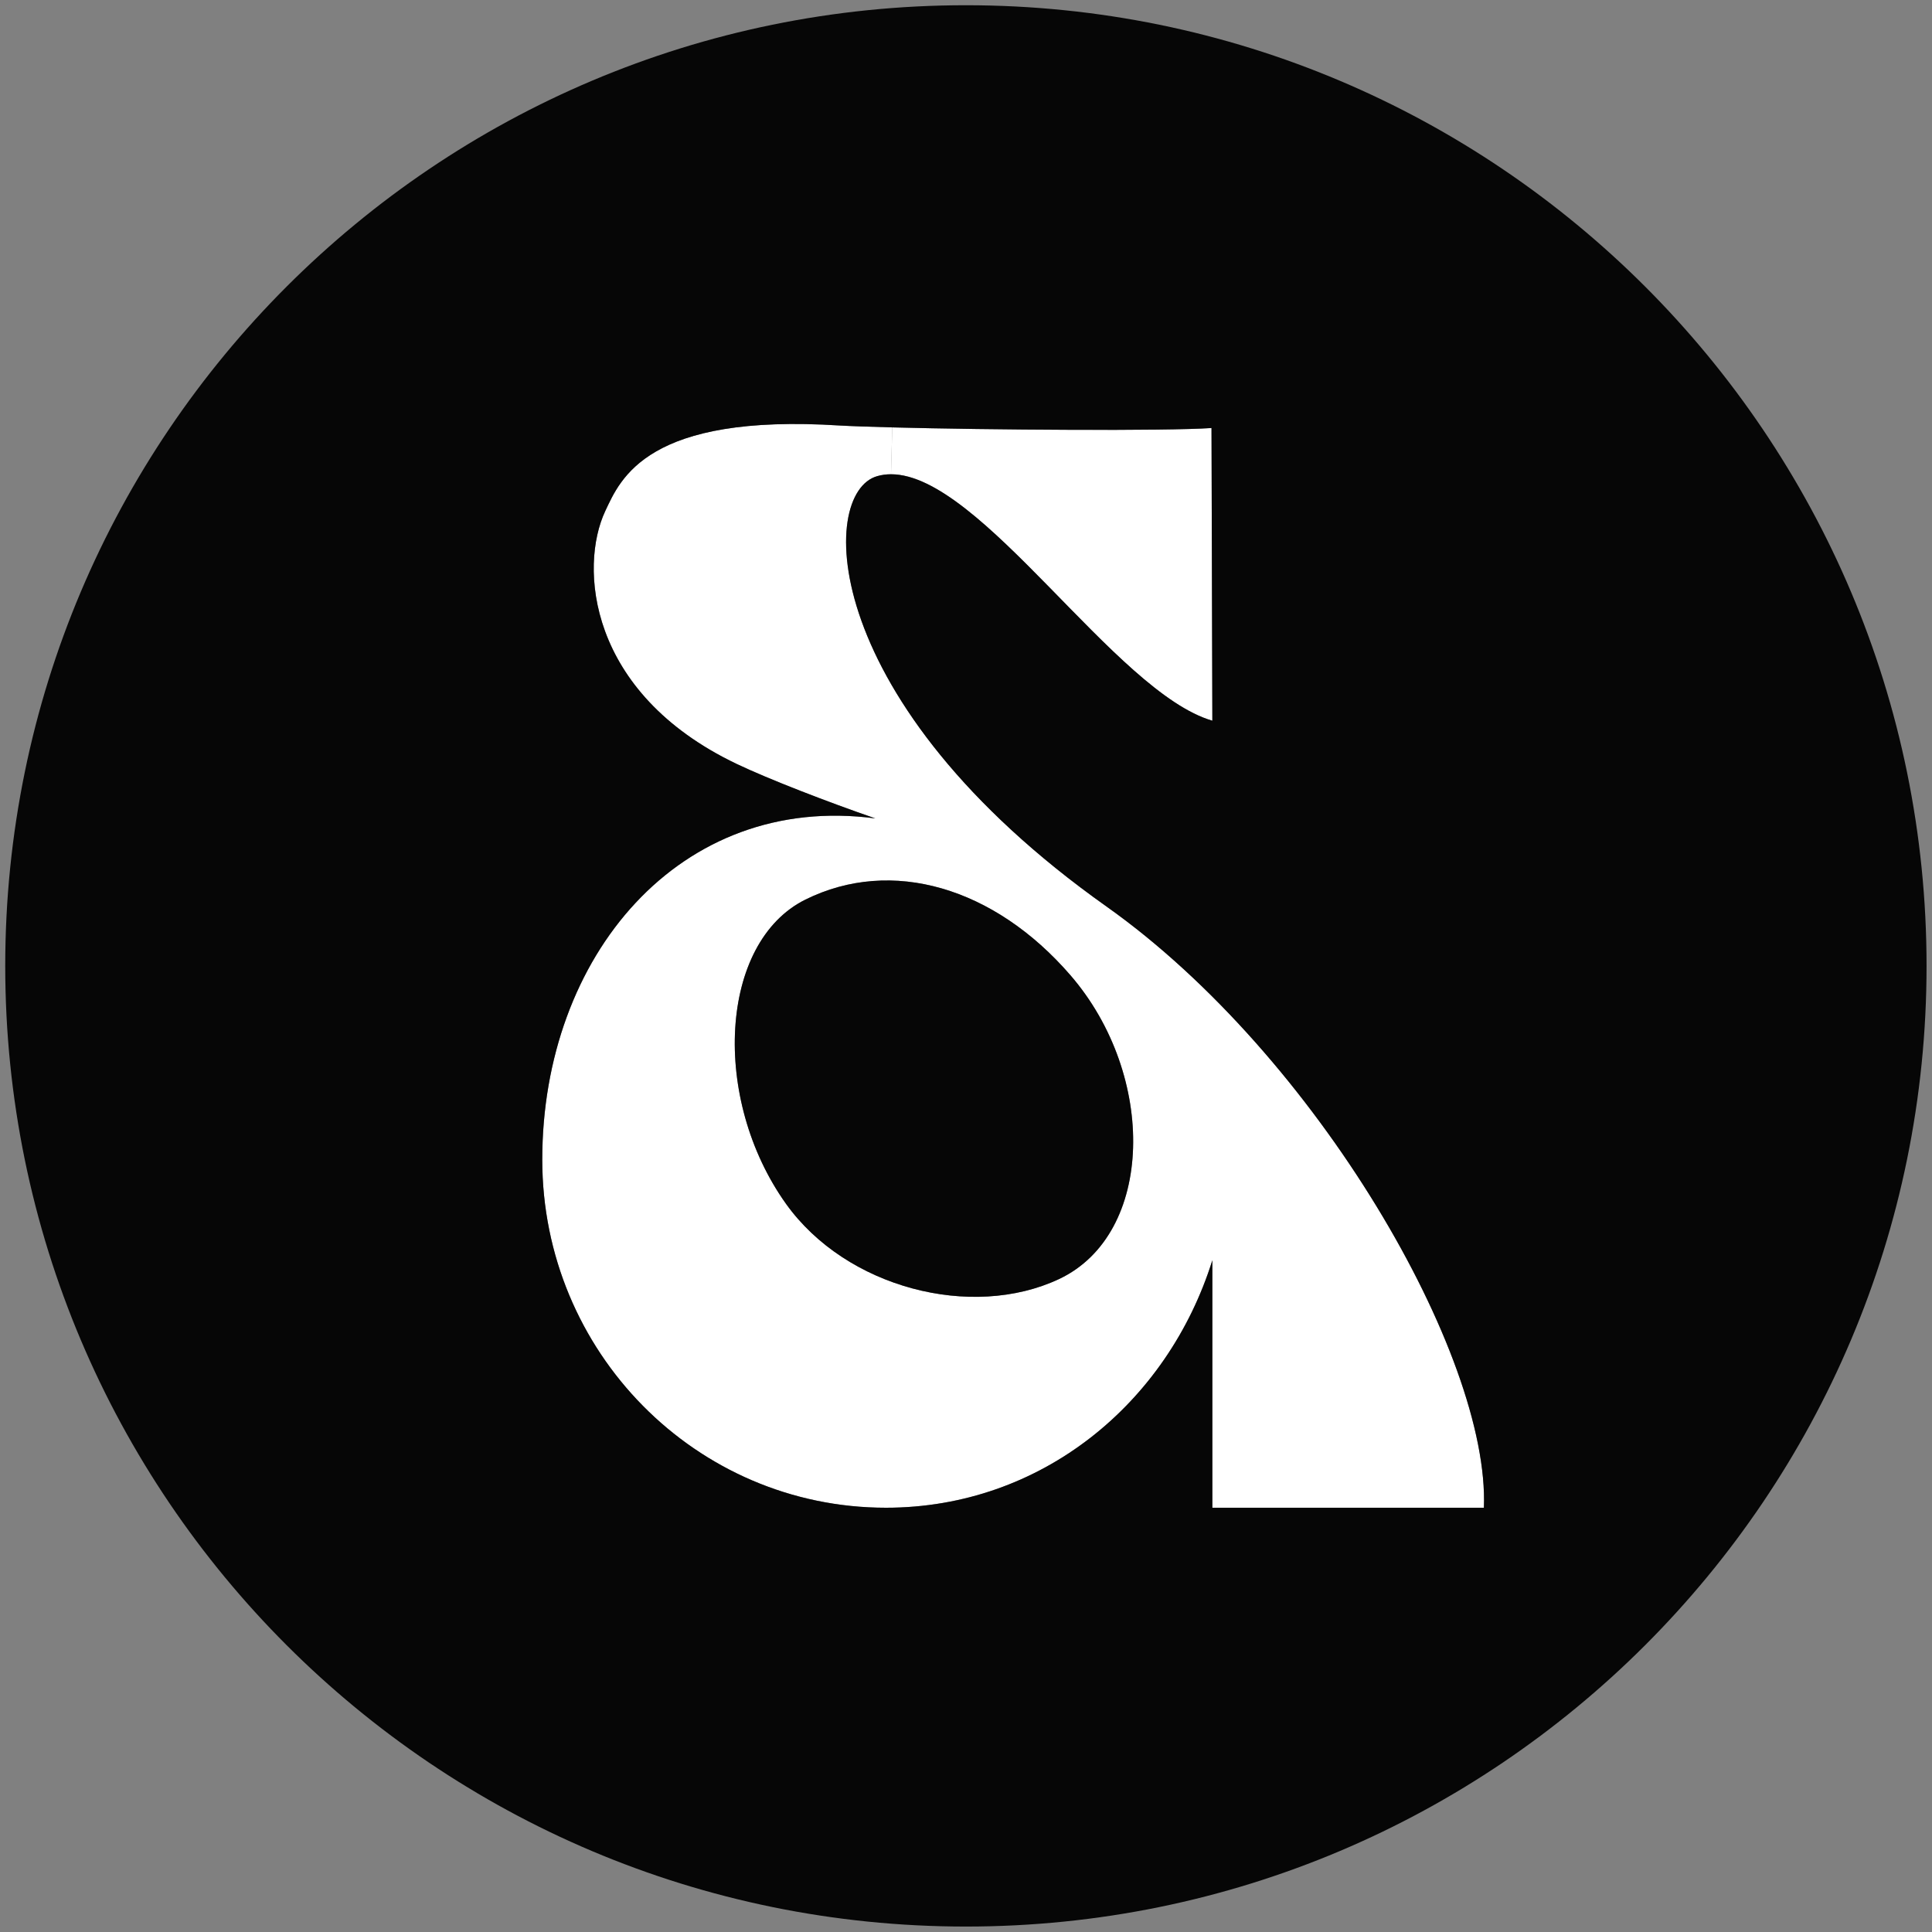 <svg width="55" height="55" viewBox="0 0 55 55" fill="none" xmlns="http://www.w3.org/2000/svg">
<rect x="0" y="0" width="55" height="55" fill="#808080" stroke="none"/>
<g clip-path="url(#clip0_220_81)">
<path d="M34.489 12.185L34.513 20.517C31.743 19.713 27.932 13.501 25.365 13.501L25.401 12.167C28.134 12.239 33.209 12.275 34.489 12.185Z" fill="white"/>
<path d="M30.475 27.765C28.307 25.258 25.383 24.394 22.929 25.609C20.476 26.824 20.237 31.273 22.375 34.269C24.09 36.669 27.664 37.58 30.147 36.413C32.869 35.132 32.941 30.618 30.475 27.765ZM24.972 13.555C23.293 14.031 23.28 19.981 31.499 25.806C37.491 30.052 42.416 38.598 42.243 42.922H34.513V35.877C33.238 39.95 29.641 42.922 25.222 42.922C19.814 42.922 15.437 38.485 15.437 33.012C15.437 27.211 19.362 22.56 24.918 23.298C23.572 22.834 21.875 22.179 20.964 21.744C16.718 19.713 16.491 16.122 17.23 14.55C17.664 13.626 18.421 11.762 23.918 12.114C24.221 12.132 24.74 12.149 25.401 12.167L25.365 13.501C25.228 13.501 25.097 13.519 24.972 13.555Z" fill="white"/>
<path d="M27.497 0.149C42.6 0.149 54.845 12.394 54.845 27.497C54.845 42.6 42.6 54.845 27.497 54.845C12.394 54.845 0.149 42.6 0.149 27.497C0.149 12.394 12.394 0.149 27.497 0.149ZM42.243 42.922C42.416 38.598 37.491 30.052 31.499 25.806C23.28 19.981 23.292 14.031 24.972 13.555C25.097 13.519 25.228 13.501 25.365 13.501C27.932 13.501 31.743 19.713 34.513 20.517L34.489 12.185C33.209 12.274 28.134 12.239 25.401 12.167C24.74 12.149 24.221 12.132 23.918 12.114C18.421 11.762 17.664 13.627 17.23 14.55C16.491 16.122 16.717 19.713 20.964 21.744C21.875 22.179 23.572 22.834 24.918 23.298C19.362 22.56 15.437 27.211 15.437 33.012C15.437 38.485 19.814 42.922 25.222 42.922C29.641 42.922 33.238 39.95 34.513 35.877V42.922H42.243Z" fill="#060606"/>
<path d="M30.475 27.765C32.941 30.618 32.869 35.132 30.147 36.413C27.664 37.58 24.09 36.669 22.375 34.269C20.237 31.273 20.475 26.824 22.929 25.609C25.383 24.394 28.307 25.258 30.475 27.765Z" fill="#060606"/>
</g>
<defs>
<clipPath id="clip0_220_81">
<rect width="55" height="55" fill="white"/>
</clipPath>
</defs>
</svg>

